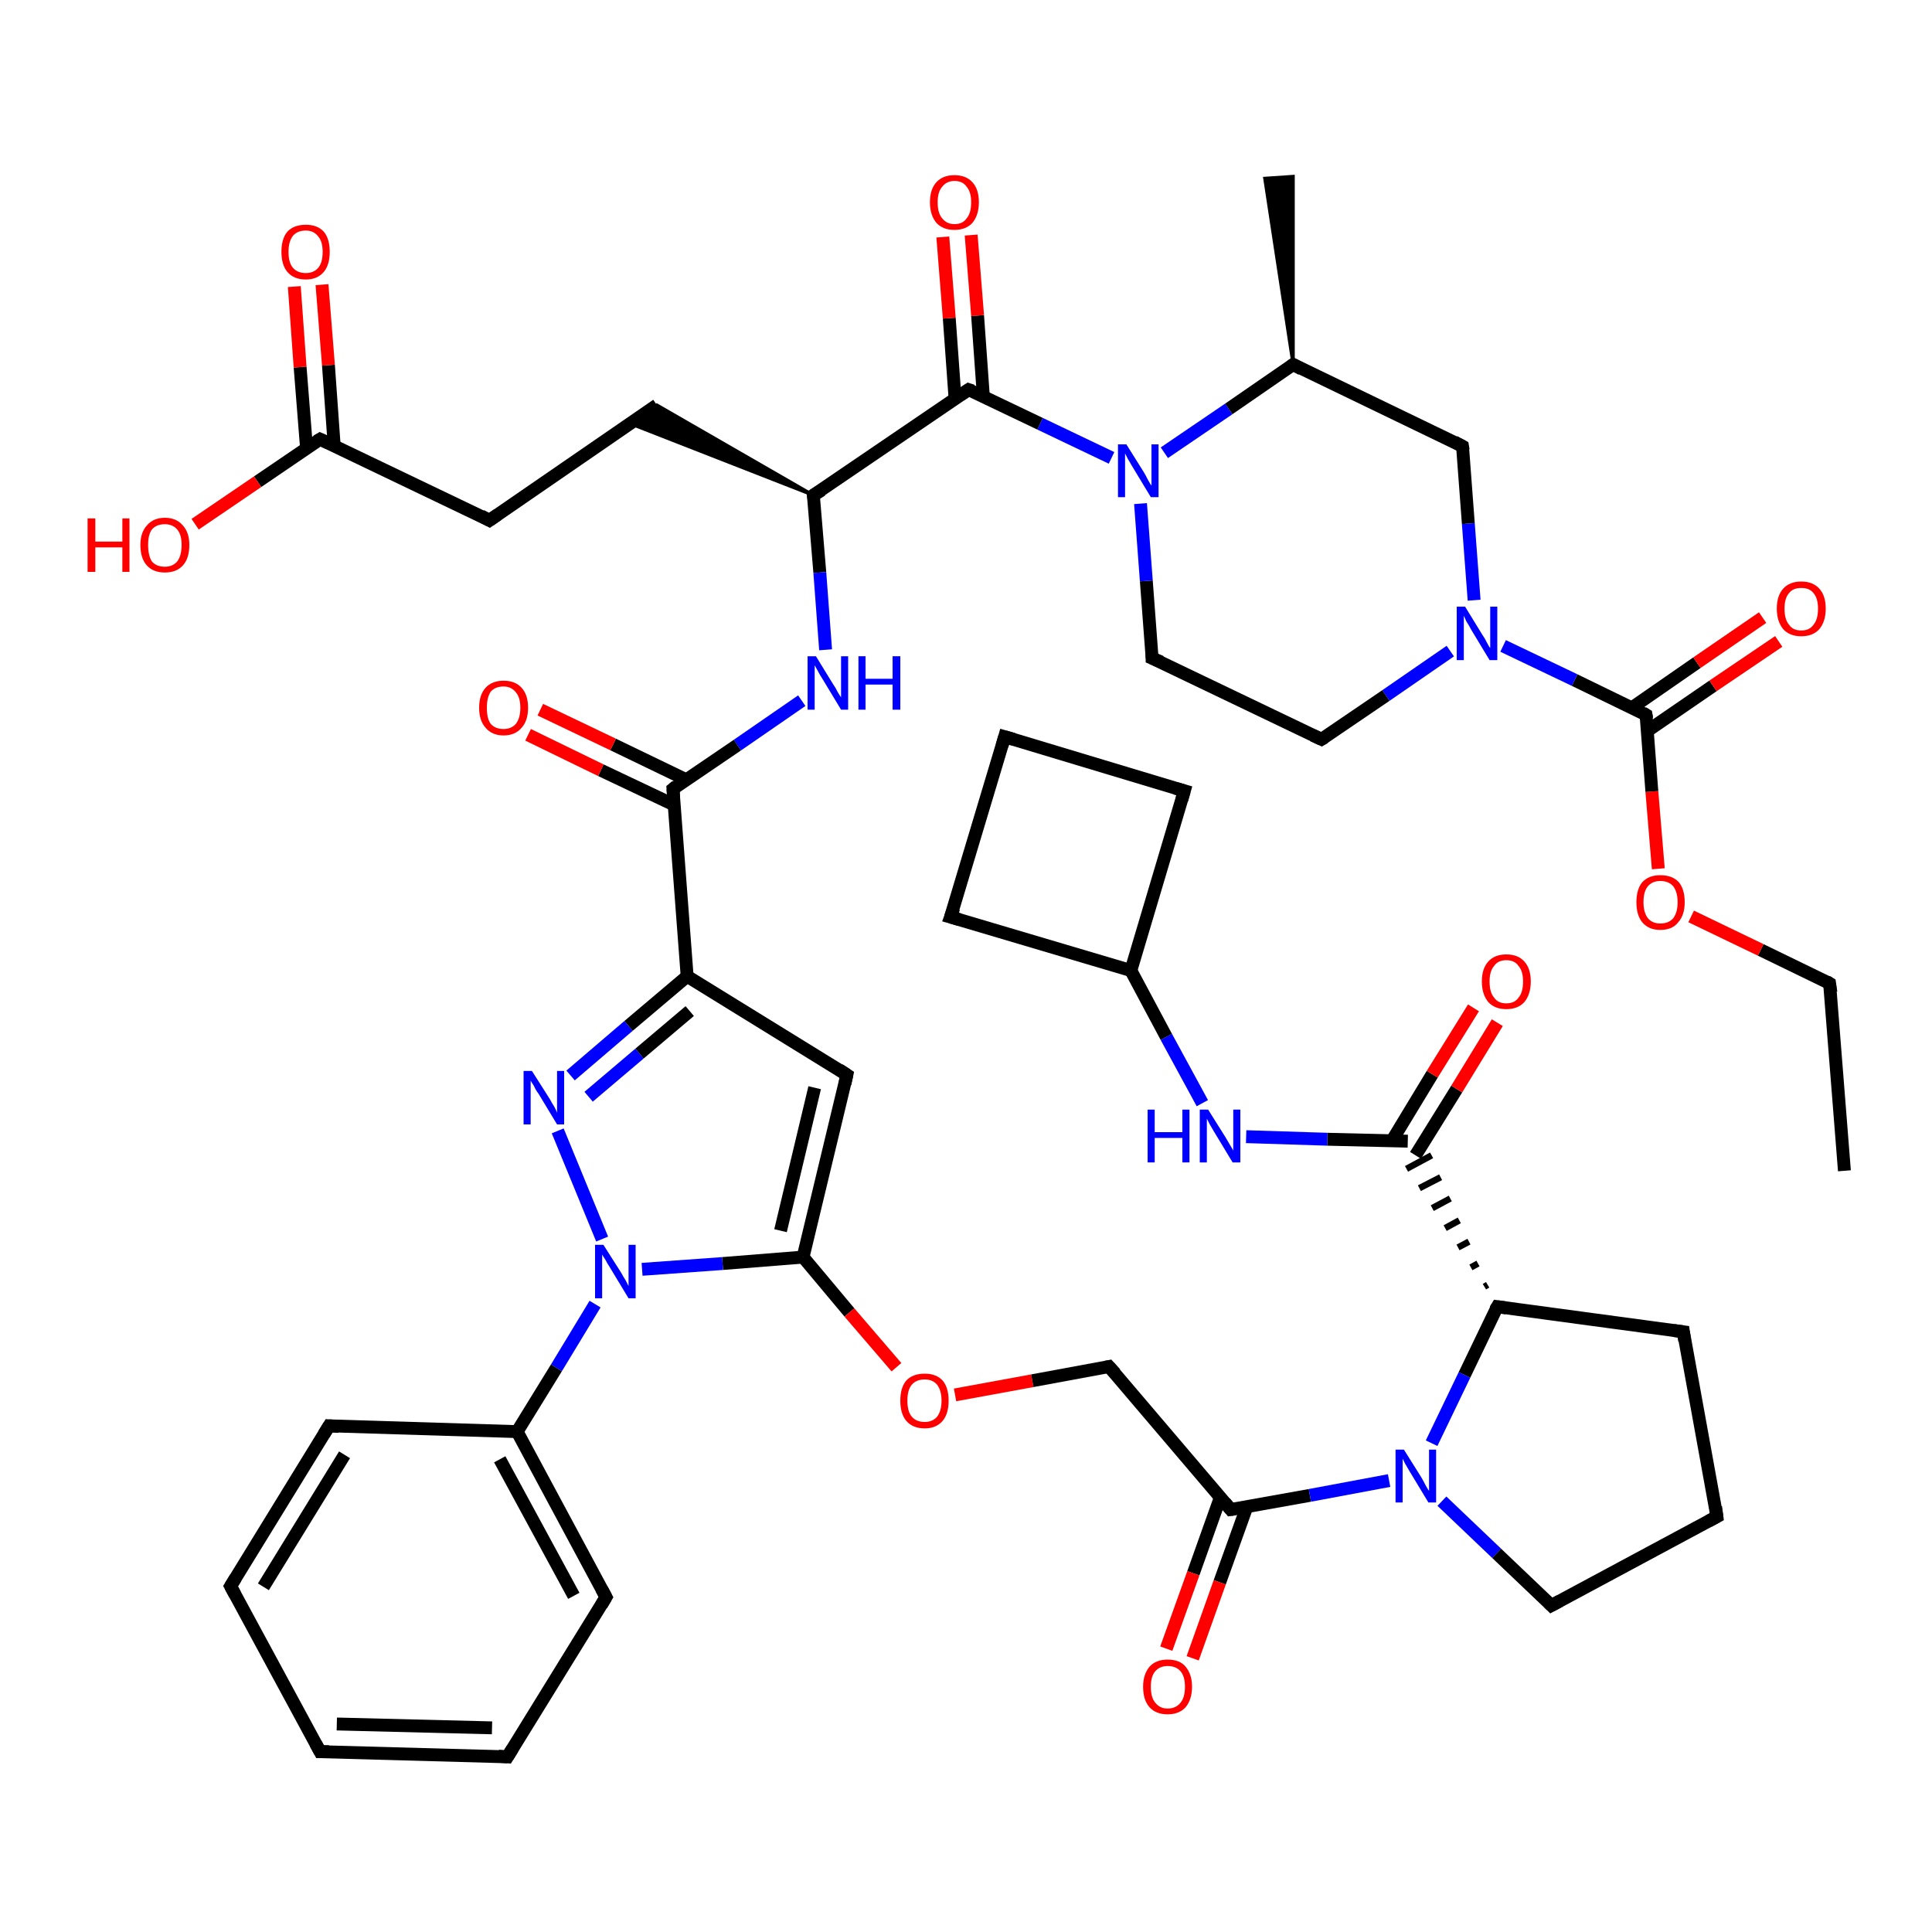<?xml version='1.0' encoding='iso-8859-1'?>
<svg version='1.1' baseProfile='full'
              xmlns='http://www.w3.org/2000/svg'
                      xmlns:rdkit='http://www.rdkit.org/xml'
                      xmlns:xlink='http://www.w3.org/1999/xlink'
                  xml:space='preserve'
width='300px' height='300px' viewBox='0 0 300 300'>
<!-- END OF HEADER -->
<rect style='opacity:1.0;fill:#FFFFFF;stroke:none' width='300.0' height='300.0' x='0.0' y='0.0'> </rect>
<path class='bond-0 atom-0 atom-1' d='M 286.4,181.8 L 284.1,152.7' style='fill:none;fill-rule:evenodd;stroke:#000000;stroke-width:2.0px;stroke-linecap:butt;stroke-linejoin:miter;stroke-opacity:1' />
<path class='bond-1 atom-1 atom-2' d='M 284.1,152.7 L 273.4,147.5' style='fill:none;fill-rule:evenodd;stroke:#000000;stroke-width:2.0px;stroke-linecap:butt;stroke-linejoin:miter;stroke-opacity:1' />
<path class='bond-1 atom-1 atom-2' d='M 273.4,147.5 L 262.6,142.3' style='fill:none;fill-rule:evenodd;stroke:#FF0000;stroke-width:2.0px;stroke-linecap:butt;stroke-linejoin:miter;stroke-opacity:1' />
<path class='bond-2 atom-2 atom-3' d='M 257.5,134.9 L 256.5,122.9' style='fill:none;fill-rule:evenodd;stroke:#FF0000;stroke-width:2.0px;stroke-linecap:butt;stroke-linejoin:miter;stroke-opacity:1' />
<path class='bond-2 atom-2 atom-3' d='M 256.5,122.9 L 255.6,111.0' style='fill:none;fill-rule:evenodd;stroke:#000000;stroke-width:2.0px;stroke-linecap:butt;stroke-linejoin:miter;stroke-opacity:1' />
<path class='bond-3 atom-3 atom-4' d='M 255.8,113.5 L 266.0,106.5' style='fill:none;fill-rule:evenodd;stroke:#000000;stroke-width:2.0px;stroke-linecap:butt;stroke-linejoin:miter;stroke-opacity:1' />
<path class='bond-3 atom-3 atom-4' d='M 266.0,106.5 L 276.2,99.6' style='fill:none;fill-rule:evenodd;stroke:#FF0000;stroke-width:2.0px;stroke-linecap:butt;stroke-linejoin:miter;stroke-opacity:1' />
<path class='bond-3 atom-3 atom-4' d='M 253.4,109.9 L 263.5,102.9' style='fill:none;fill-rule:evenodd;stroke:#000000;stroke-width:2.0px;stroke-linecap:butt;stroke-linejoin:miter;stroke-opacity:1' />
<path class='bond-3 atom-3 atom-4' d='M 263.5,102.9 L 273.7,95.9' style='fill:none;fill-rule:evenodd;stroke:#FF0000;stroke-width:2.0px;stroke-linecap:butt;stroke-linejoin:miter;stroke-opacity:1' />
<path class='bond-4 atom-3 atom-5' d='M 255.6,111.0 L 244.5,105.6' style='fill:none;fill-rule:evenodd;stroke:#000000;stroke-width:2.0px;stroke-linecap:butt;stroke-linejoin:miter;stroke-opacity:1' />
<path class='bond-4 atom-3 atom-5' d='M 244.5,105.6 L 233.4,100.3' style='fill:none;fill-rule:evenodd;stroke:#0000FF;stroke-width:2.0px;stroke-linecap:butt;stroke-linejoin:miter;stroke-opacity:1' />
<path class='bond-5 atom-5 atom-6' d='M 225.2,101.1 L 215.2,108.0' style='fill:none;fill-rule:evenodd;stroke:#0000FF;stroke-width:2.0px;stroke-linecap:butt;stroke-linejoin:miter;stroke-opacity:1' />
<path class='bond-5 atom-5 atom-6' d='M 215.2,108.0 L 205.2,114.8' style='fill:none;fill-rule:evenodd;stroke:#000000;stroke-width:2.0px;stroke-linecap:butt;stroke-linejoin:miter;stroke-opacity:1' />
<path class='bond-6 atom-6 atom-7' d='M 205.2,114.8 L 178.9,102.2' style='fill:none;fill-rule:evenodd;stroke:#000000;stroke-width:2.0px;stroke-linecap:butt;stroke-linejoin:miter;stroke-opacity:1' />
<path class='bond-7 atom-7 atom-8' d='M 178.9,102.2 L 178.0,90.2' style='fill:none;fill-rule:evenodd;stroke:#000000;stroke-width:2.0px;stroke-linecap:butt;stroke-linejoin:miter;stroke-opacity:1' />
<path class='bond-7 atom-7 atom-8' d='M 178.0,90.2 L 177.1,78.2' style='fill:none;fill-rule:evenodd;stroke:#0000FF;stroke-width:2.0px;stroke-linecap:butt;stroke-linejoin:miter;stroke-opacity:1' />
<path class='bond-8 atom-8 atom-9' d='M 180.8,70.3 L 190.8,63.5' style='fill:none;fill-rule:evenodd;stroke:#0000FF;stroke-width:2.0px;stroke-linecap:butt;stroke-linejoin:miter;stroke-opacity:1' />
<path class='bond-8 atom-8 atom-9' d='M 190.8,63.5 L 200.8,56.6' style='fill:none;fill-rule:evenodd;stroke:#000000;stroke-width:2.0px;stroke-linecap:butt;stroke-linejoin:miter;stroke-opacity:1' />
<path class='bond-9 atom-9 atom-10' d='M 200.8,56.6 L 196.4,27.7 L 200.8,27.4 Z' style='fill:#000000;fill-rule:evenodd;fill-opacity:1;stroke:#000000;stroke-width:0.5px;stroke-linecap:butt;stroke-linejoin:miter;stroke-opacity:1;' />
<path class='bond-10 atom-9 atom-11' d='M 200.8,56.6 L 227.1,69.3' style='fill:none;fill-rule:evenodd;stroke:#000000;stroke-width:2.0px;stroke-linecap:butt;stroke-linejoin:miter;stroke-opacity:1' />
<path class='bond-11 atom-8 atom-12' d='M 172.6,71.1 L 161.5,65.8' style='fill:none;fill-rule:evenodd;stroke:#0000FF;stroke-width:2.0px;stroke-linecap:butt;stroke-linejoin:miter;stroke-opacity:1' />
<path class='bond-11 atom-8 atom-12' d='M 161.5,65.8 L 150.4,60.5' style='fill:none;fill-rule:evenodd;stroke:#000000;stroke-width:2.0px;stroke-linecap:butt;stroke-linejoin:miter;stroke-opacity:1' />
<path class='bond-12 atom-12 atom-13' d='M 152.7,61.6 L 151.8,49.0' style='fill:none;fill-rule:evenodd;stroke:#000000;stroke-width:2.0px;stroke-linecap:butt;stroke-linejoin:miter;stroke-opacity:1' />
<path class='bond-12 atom-12 atom-13' d='M 151.8,49.0 L 150.8,36.5' style='fill:none;fill-rule:evenodd;stroke:#FF0000;stroke-width:2.0px;stroke-linecap:butt;stroke-linejoin:miter;stroke-opacity:1' />
<path class='bond-12 atom-12 atom-13' d='M 148.3,61.9 L 147.4,49.4' style='fill:none;fill-rule:evenodd;stroke:#000000;stroke-width:2.0px;stroke-linecap:butt;stroke-linejoin:miter;stroke-opacity:1' />
<path class='bond-12 atom-12 atom-13' d='M 147.4,49.4 L 146.4,36.8' style='fill:none;fill-rule:evenodd;stroke:#FF0000;stroke-width:2.0px;stroke-linecap:butt;stroke-linejoin:miter;stroke-opacity:1' />
<path class='bond-13 atom-12 atom-14' d='M 150.4,60.5 L 126.3,76.9' style='fill:none;fill-rule:evenodd;stroke:#000000;stroke-width:2.0px;stroke-linecap:butt;stroke-linejoin:miter;stroke-opacity:1' />
<path class='bond-14 atom-14 atom-15' d='M 126.3,76.9 L 97.9,65.8 L 102.0,62.9 Z' style='fill:#000000;fill-rule:evenodd;fill-opacity:1;stroke:#000000;stroke-width:0.5px;stroke-linecap:butt;stroke-linejoin:miter;stroke-opacity:1;' />
<path class='bond-15 atom-15 atom-16' d='M 102.0,62.9 L 76.0,80.8' style='fill:none;fill-rule:evenodd;stroke:#000000;stroke-width:2.0px;stroke-linecap:butt;stroke-linejoin:miter;stroke-opacity:1' />
<path class='bond-16 atom-16 atom-17' d='M 76.0,80.8 L 49.7,68.2' style='fill:none;fill-rule:evenodd;stroke:#000000;stroke-width:2.0px;stroke-linecap:butt;stroke-linejoin:miter;stroke-opacity:1' />
<path class='bond-17 atom-17 atom-18' d='M 49.7,68.2 L 40.0,74.8' style='fill:none;fill-rule:evenodd;stroke:#000000;stroke-width:2.0px;stroke-linecap:butt;stroke-linejoin:miter;stroke-opacity:1' />
<path class='bond-17 atom-17 atom-18' d='M 40.0,74.8 L 30.3,81.4' style='fill:none;fill-rule:evenodd;stroke:#FF0000;stroke-width:2.0px;stroke-linecap:butt;stroke-linejoin:miter;stroke-opacity:1' />
<path class='bond-18 atom-17 atom-19' d='M 51.9,69.3 L 51.0,56.7' style='fill:none;fill-rule:evenodd;stroke:#000000;stroke-width:2.0px;stroke-linecap:butt;stroke-linejoin:miter;stroke-opacity:1' />
<path class='bond-18 atom-17 atom-19' d='M 51.0,56.7 L 50.0,44.2' style='fill:none;fill-rule:evenodd;stroke:#FF0000;stroke-width:2.0px;stroke-linecap:butt;stroke-linejoin:miter;stroke-opacity:1' />
<path class='bond-18 atom-17 atom-19' d='M 47.6,69.6 L 46.6,57.0' style='fill:none;fill-rule:evenodd;stroke:#000000;stroke-width:2.0px;stroke-linecap:butt;stroke-linejoin:miter;stroke-opacity:1' />
<path class='bond-18 atom-17 atom-19' d='M 46.6,57.0 L 45.7,44.5' style='fill:none;fill-rule:evenodd;stroke:#FF0000;stroke-width:2.0px;stroke-linecap:butt;stroke-linejoin:miter;stroke-opacity:1' />
<path class='bond-19 atom-14 atom-20' d='M 126.3,76.9 L 127.3,88.9' style='fill:none;fill-rule:evenodd;stroke:#000000;stroke-width:2.0px;stroke-linecap:butt;stroke-linejoin:miter;stroke-opacity:1' />
<path class='bond-19 atom-14 atom-20' d='M 127.3,88.9 L 128.2,100.9' style='fill:none;fill-rule:evenodd;stroke:#0000FF;stroke-width:2.0px;stroke-linecap:butt;stroke-linejoin:miter;stroke-opacity:1' />
<path class='bond-20 atom-20 atom-21' d='M 124.5,108.8 L 114.5,115.7' style='fill:none;fill-rule:evenodd;stroke:#0000FF;stroke-width:2.0px;stroke-linecap:butt;stroke-linejoin:miter;stroke-opacity:1' />
<path class='bond-20 atom-20 atom-21' d='M 114.5,115.7 L 104.5,122.5' style='fill:none;fill-rule:evenodd;stroke:#000000;stroke-width:2.0px;stroke-linecap:butt;stroke-linejoin:miter;stroke-opacity:1' />
<path class='bond-21 atom-21 atom-22' d='M 106.6,121.1 L 95.2,115.6' style='fill:none;fill-rule:evenodd;stroke:#000000;stroke-width:2.0px;stroke-linecap:butt;stroke-linejoin:miter;stroke-opacity:1' />
<path class='bond-21 atom-21 atom-22' d='M 95.2,115.6 L 83.9,110.2' style='fill:none;fill-rule:evenodd;stroke:#FF0000;stroke-width:2.0px;stroke-linecap:butt;stroke-linejoin:miter;stroke-opacity:1' />
<path class='bond-21 atom-21 atom-22' d='M 104.7,125.0 L 93.3,119.6' style='fill:none;fill-rule:evenodd;stroke:#000000;stroke-width:2.0px;stroke-linecap:butt;stroke-linejoin:miter;stroke-opacity:1' />
<path class='bond-21 atom-21 atom-22' d='M 93.3,119.6 L 82.0,114.1' style='fill:none;fill-rule:evenodd;stroke:#FF0000;stroke-width:2.0px;stroke-linecap:butt;stroke-linejoin:miter;stroke-opacity:1' />
<path class='bond-22 atom-21 atom-23' d='M 104.5,122.5 L 106.7,151.6' style='fill:none;fill-rule:evenodd;stroke:#000000;stroke-width:2.0px;stroke-linecap:butt;stroke-linejoin:miter;stroke-opacity:1' />
<path class='bond-23 atom-23 atom-24' d='M 106.7,151.6 L 131.5,166.9' style='fill:none;fill-rule:evenodd;stroke:#000000;stroke-width:2.0px;stroke-linecap:butt;stroke-linejoin:miter;stroke-opacity:1' />
<path class='bond-24 atom-24 atom-25' d='M 131.5,166.9 L 124.7,195.2' style='fill:none;fill-rule:evenodd;stroke:#000000;stroke-width:2.0px;stroke-linecap:butt;stroke-linejoin:miter;stroke-opacity:1' />
<path class='bond-24 atom-24 atom-25' d='M 126.5,168.9 L 121.2,191.1' style='fill:none;fill-rule:evenodd;stroke:#000000;stroke-width:2.0px;stroke-linecap:butt;stroke-linejoin:miter;stroke-opacity:1' />
<path class='bond-25 atom-25 atom-26' d='M 124.7,195.2 L 131.9,203.8' style='fill:none;fill-rule:evenodd;stroke:#000000;stroke-width:2.0px;stroke-linecap:butt;stroke-linejoin:miter;stroke-opacity:1' />
<path class='bond-25 atom-25 atom-26' d='M 131.9,203.8 L 139.2,212.3' style='fill:none;fill-rule:evenodd;stroke:#FF0000;stroke-width:2.0px;stroke-linecap:butt;stroke-linejoin:miter;stroke-opacity:1' />
<path class='bond-26 atom-26 atom-27' d='M 148.3,216.6 L 160.3,214.4' style='fill:none;fill-rule:evenodd;stroke:#FF0000;stroke-width:2.0px;stroke-linecap:butt;stroke-linejoin:miter;stroke-opacity:1' />
<path class='bond-26 atom-26 atom-27' d='M 160.3,214.4 L 172.2,212.2' style='fill:none;fill-rule:evenodd;stroke:#000000;stroke-width:2.0px;stroke-linecap:butt;stroke-linejoin:miter;stroke-opacity:1' />
<path class='bond-27 atom-27 atom-28' d='M 172.2,212.2 L 191.1,234.4' style='fill:none;fill-rule:evenodd;stroke:#000000;stroke-width:2.0px;stroke-linecap:butt;stroke-linejoin:miter;stroke-opacity:1' />
<path class='bond-28 atom-28 atom-29' d='M 189.5,232.5 L 185.3,244.3' style='fill:none;fill-rule:evenodd;stroke:#000000;stroke-width:2.0px;stroke-linecap:butt;stroke-linejoin:miter;stroke-opacity:1' />
<path class='bond-28 atom-28 atom-29' d='M 185.3,244.3 L 181.1,256.0' style='fill:none;fill-rule:evenodd;stroke:#FF0000;stroke-width:2.0px;stroke-linecap:butt;stroke-linejoin:miter;stroke-opacity:1' />
<path class='bond-28 atom-28 atom-29' d='M 193.6,234.0 L 189.4,245.7' style='fill:none;fill-rule:evenodd;stroke:#000000;stroke-width:2.0px;stroke-linecap:butt;stroke-linejoin:miter;stroke-opacity:1' />
<path class='bond-28 atom-28 atom-29' d='M 189.4,245.7 L 185.2,257.5' style='fill:none;fill-rule:evenodd;stroke:#FF0000;stroke-width:2.0px;stroke-linecap:butt;stroke-linejoin:miter;stroke-opacity:1' />
<path class='bond-29 atom-28 atom-30' d='M 191.1,234.4 L 203.4,232.2' style='fill:none;fill-rule:evenodd;stroke:#000000;stroke-width:2.0px;stroke-linecap:butt;stroke-linejoin:miter;stroke-opacity:1' />
<path class='bond-29 atom-28 atom-30' d='M 203.4,232.2 L 215.7,229.9' style='fill:none;fill-rule:evenodd;stroke:#0000FF;stroke-width:2.0px;stroke-linecap:butt;stroke-linejoin:miter;stroke-opacity:1' />
<path class='bond-30 atom-30 atom-31' d='M 223.9,233.1 L 232.4,241.2' style='fill:none;fill-rule:evenodd;stroke:#0000FF;stroke-width:2.0px;stroke-linecap:butt;stroke-linejoin:miter;stroke-opacity:1' />
<path class='bond-30 atom-30 atom-31' d='M 232.4,241.2 L 240.9,249.3' style='fill:none;fill-rule:evenodd;stroke:#000000;stroke-width:2.0px;stroke-linecap:butt;stroke-linejoin:miter;stroke-opacity:1' />
<path class='bond-31 atom-31 atom-32' d='M 240.9,249.3 L 266.6,235.5' style='fill:none;fill-rule:evenodd;stroke:#000000;stroke-width:2.0px;stroke-linecap:butt;stroke-linejoin:miter;stroke-opacity:1' />
<path class='bond-32 atom-32 atom-33' d='M 266.6,235.5 L 261.4,206.8' style='fill:none;fill-rule:evenodd;stroke:#000000;stroke-width:2.0px;stroke-linecap:butt;stroke-linejoin:miter;stroke-opacity:1' />
<path class='bond-33 atom-33 atom-34' d='M 261.4,206.8 L 232.5,202.9' style='fill:none;fill-rule:evenodd;stroke:#000000;stroke-width:2.0px;stroke-linecap:butt;stroke-linejoin:miter;stroke-opacity:1' />
<path class='bond-34 atom-34 atom-35' d='M 231.0,199.5 L 230.5,199.8' style='fill:none;fill-rule:evenodd;stroke:#000000;stroke-width:1.0px;stroke-linecap:butt;stroke-linejoin:miter;stroke-opacity:1' />
<path class='bond-34 atom-34 atom-35' d='M 229.5,196.2 L 228.4,196.8' style='fill:none;fill-rule:evenodd;stroke:#000000;stroke-width:1.0px;stroke-linecap:butt;stroke-linejoin:miter;stroke-opacity:1' />
<path class='bond-34 atom-34 atom-35' d='M 228.1,192.8 L 226.4,193.7' style='fill:none;fill-rule:evenodd;stroke:#000000;stroke-width:1.0px;stroke-linecap:butt;stroke-linejoin:miter;stroke-opacity:1' />
<path class='bond-34 atom-34 atom-35' d='M 226.6,189.5 L 224.4,190.7' style='fill:none;fill-rule:evenodd;stroke:#000000;stroke-width:1.0px;stroke-linecap:butt;stroke-linejoin:miter;stroke-opacity:1' />
<path class='bond-34 atom-34 atom-35' d='M 225.2,186.1 L 222.4,187.6' style='fill:none;fill-rule:evenodd;stroke:#000000;stroke-width:1.0px;stroke-linecap:butt;stroke-linejoin:miter;stroke-opacity:1' />
<path class='bond-34 atom-34 atom-35' d='M 223.7,182.8 L 220.4,184.5' style='fill:none;fill-rule:evenodd;stroke:#000000;stroke-width:1.0px;stroke-linecap:butt;stroke-linejoin:miter;stroke-opacity:1' />
<path class='bond-34 atom-34 atom-35' d='M 222.3,179.4 L 218.4,181.5' style='fill:none;fill-rule:evenodd;stroke:#000000;stroke-width:1.0px;stroke-linecap:butt;stroke-linejoin:miter;stroke-opacity:1' />
<path class='bond-35 atom-35 atom-36' d='M 219.8,179.4 L 226.2,169.1' style='fill:none;fill-rule:evenodd;stroke:#000000;stroke-width:2.0px;stroke-linecap:butt;stroke-linejoin:miter;stroke-opacity:1' />
<path class='bond-35 atom-35 atom-36' d='M 226.2,169.1 L 232.5,158.8' style='fill:none;fill-rule:evenodd;stroke:#FF0000;stroke-width:2.0px;stroke-linecap:butt;stroke-linejoin:miter;stroke-opacity:1' />
<path class='bond-35 atom-35 atom-36' d='M 216.1,177.2 L 222.4,166.8' style='fill:none;fill-rule:evenodd;stroke:#000000;stroke-width:2.0px;stroke-linecap:butt;stroke-linejoin:miter;stroke-opacity:1' />
<path class='bond-35 atom-35 atom-36' d='M 222.4,166.8 L 228.8,156.5' style='fill:none;fill-rule:evenodd;stroke:#FF0000;stroke-width:2.0px;stroke-linecap:butt;stroke-linejoin:miter;stroke-opacity:1' />
<path class='bond-36 atom-35 atom-37' d='M 218.6,177.2 L 206.1,176.9' style='fill:none;fill-rule:evenodd;stroke:#000000;stroke-width:2.0px;stroke-linecap:butt;stroke-linejoin:miter;stroke-opacity:1' />
<path class='bond-36 atom-35 atom-37' d='M 206.1,176.9 L 193.5,176.5' style='fill:none;fill-rule:evenodd;stroke:#0000FF;stroke-width:2.0px;stroke-linecap:butt;stroke-linejoin:miter;stroke-opacity:1' />
<path class='bond-37 atom-37 atom-38' d='M 186.7,171.3 L 181.1,161.0' style='fill:none;fill-rule:evenodd;stroke:#0000FF;stroke-width:2.0px;stroke-linecap:butt;stroke-linejoin:miter;stroke-opacity:1' />
<path class='bond-37 atom-37 atom-38' d='M 181.1,161.0 L 175.6,150.7' style='fill:none;fill-rule:evenodd;stroke:#000000;stroke-width:2.0px;stroke-linecap:butt;stroke-linejoin:miter;stroke-opacity:1' />
<path class='bond-38 atom-38 atom-39' d='M 175.6,150.7 L 183.9,122.8' style='fill:none;fill-rule:evenodd;stroke:#000000;stroke-width:2.0px;stroke-linecap:butt;stroke-linejoin:miter;stroke-opacity:1' />
<path class='bond-39 atom-39 atom-40' d='M 183.9,122.8 L 156.0,114.4' style='fill:none;fill-rule:evenodd;stroke:#000000;stroke-width:2.0px;stroke-linecap:butt;stroke-linejoin:miter;stroke-opacity:1' />
<path class='bond-40 atom-40 atom-41' d='M 156.0,114.4 L 147.6,142.4' style='fill:none;fill-rule:evenodd;stroke:#000000;stroke-width:2.0px;stroke-linecap:butt;stroke-linejoin:miter;stroke-opacity:1' />
<path class='bond-41 atom-25 atom-42' d='M 124.7,195.2 L 112.2,196.2' style='fill:none;fill-rule:evenodd;stroke:#000000;stroke-width:2.0px;stroke-linecap:butt;stroke-linejoin:miter;stroke-opacity:1' />
<path class='bond-41 atom-25 atom-42' d='M 112.2,196.2 L 99.7,197.1' style='fill:none;fill-rule:evenodd;stroke:#0000FF;stroke-width:2.0px;stroke-linecap:butt;stroke-linejoin:miter;stroke-opacity:1' />
<path class='bond-42 atom-42 atom-43' d='M 93.5,192.4 L 86.6,175.6' style='fill:none;fill-rule:evenodd;stroke:#0000FF;stroke-width:2.0px;stroke-linecap:butt;stroke-linejoin:miter;stroke-opacity:1' />
<path class='bond-43 atom-42 atom-44' d='M 92.4,202.5 L 86.4,212.4' style='fill:none;fill-rule:evenodd;stroke:#0000FF;stroke-width:2.0px;stroke-linecap:butt;stroke-linejoin:miter;stroke-opacity:1' />
<path class='bond-43 atom-42 atom-44' d='M 86.4,212.4 L 80.3,222.3' style='fill:none;fill-rule:evenodd;stroke:#000000;stroke-width:2.0px;stroke-linecap:butt;stroke-linejoin:miter;stroke-opacity:1' />
<path class='bond-44 atom-44 atom-45' d='M 80.3,222.3 L 94.1,248.0' style='fill:none;fill-rule:evenodd;stroke:#000000;stroke-width:2.0px;stroke-linecap:butt;stroke-linejoin:miter;stroke-opacity:1' />
<path class='bond-44 atom-44 atom-45' d='M 77.6,226.6 L 89.1,247.8' style='fill:none;fill-rule:evenodd;stroke:#000000;stroke-width:2.0px;stroke-linecap:butt;stroke-linejoin:miter;stroke-opacity:1' />
<path class='bond-45 atom-45 atom-46' d='M 94.1,248.0 L 78.8,272.8' style='fill:none;fill-rule:evenodd;stroke:#000000;stroke-width:2.0px;stroke-linecap:butt;stroke-linejoin:miter;stroke-opacity:1' />
<path class='bond-46 atom-46 atom-47' d='M 78.8,272.8 L 49.7,272.0' style='fill:none;fill-rule:evenodd;stroke:#000000;stroke-width:2.0px;stroke-linecap:butt;stroke-linejoin:miter;stroke-opacity:1' />
<path class='bond-46 atom-46 atom-47' d='M 76.4,268.3 L 52.3,267.7' style='fill:none;fill-rule:evenodd;stroke:#000000;stroke-width:2.0px;stroke-linecap:butt;stroke-linejoin:miter;stroke-opacity:1' />
<path class='bond-47 atom-47 atom-48' d='M 49.7,272.0 L 35.8,246.3' style='fill:none;fill-rule:evenodd;stroke:#000000;stroke-width:2.0px;stroke-linecap:butt;stroke-linejoin:miter;stroke-opacity:1' />
<path class='bond-48 atom-48 atom-49' d='M 35.8,246.3 L 51.1,221.4' style='fill:none;fill-rule:evenodd;stroke:#000000;stroke-width:2.0px;stroke-linecap:butt;stroke-linejoin:miter;stroke-opacity:1' />
<path class='bond-48 atom-48 atom-49' d='M 40.9,246.4 L 53.5,225.9' style='fill:none;fill-rule:evenodd;stroke:#000000;stroke-width:2.0px;stroke-linecap:butt;stroke-linejoin:miter;stroke-opacity:1' />
<path class='bond-49 atom-11 atom-5' d='M 227.1,69.3 L 228.0,81.3' style='fill:none;fill-rule:evenodd;stroke:#000000;stroke-width:2.0px;stroke-linecap:butt;stroke-linejoin:miter;stroke-opacity:1' />
<path class='bond-49 atom-11 atom-5' d='M 228.0,81.3 L 228.9,93.2' style='fill:none;fill-rule:evenodd;stroke:#0000FF;stroke-width:2.0px;stroke-linecap:butt;stroke-linejoin:miter;stroke-opacity:1' />
<path class='bond-50 atom-43 atom-23' d='M 88.6,167.0 L 97.6,159.3' style='fill:none;fill-rule:evenodd;stroke:#0000FF;stroke-width:2.0px;stroke-linecap:butt;stroke-linejoin:miter;stroke-opacity:1' />
<path class='bond-50 atom-43 atom-23' d='M 97.6,159.3 L 106.7,151.6' style='fill:none;fill-rule:evenodd;stroke:#000000;stroke-width:2.0px;stroke-linecap:butt;stroke-linejoin:miter;stroke-opacity:1' />
<path class='bond-50 atom-43 atom-23' d='M 91.4,170.3 L 99.3,163.6' style='fill:none;fill-rule:evenodd;stroke:#0000FF;stroke-width:2.0px;stroke-linecap:butt;stroke-linejoin:miter;stroke-opacity:1' />
<path class='bond-50 atom-43 atom-23' d='M 99.3,163.6 L 107.1,157.0' style='fill:none;fill-rule:evenodd;stroke:#000000;stroke-width:2.0px;stroke-linecap:butt;stroke-linejoin:miter;stroke-opacity:1' />
<path class='bond-51 atom-49 atom-44' d='M 51.1,221.4 L 80.3,222.3' style='fill:none;fill-rule:evenodd;stroke:#000000;stroke-width:2.0px;stroke-linecap:butt;stroke-linejoin:miter;stroke-opacity:1' />
<path class='bond-52 atom-34 atom-30' d='M 232.5,202.9 L 227.4,213.5' style='fill:none;fill-rule:evenodd;stroke:#000000;stroke-width:2.0px;stroke-linecap:butt;stroke-linejoin:miter;stroke-opacity:1' />
<path class='bond-52 atom-34 atom-30' d='M 227.4,213.5 L 222.3,224.1' style='fill:none;fill-rule:evenodd;stroke:#0000FF;stroke-width:2.0px;stroke-linecap:butt;stroke-linejoin:miter;stroke-opacity:1' />
<path class='bond-53 atom-41 atom-38' d='M 147.6,142.4 L 175.6,150.7' style='fill:none;fill-rule:evenodd;stroke:#000000;stroke-width:2.0px;stroke-linecap:butt;stroke-linejoin:miter;stroke-opacity:1' />
<path d='M 284.3,154.1 L 284.1,152.7 L 283.6,152.4' style='fill:none;stroke:#000000;stroke-width:2.0px;stroke-linecap:butt;stroke-linejoin:miter;stroke-opacity:1;' />
<path d='M 255.7,111.6 L 255.6,111.0 L 255.1,110.7' style='fill:none;stroke:#000000;stroke-width:2.0px;stroke-linecap:butt;stroke-linejoin:miter;stroke-opacity:1;' />
<path d='M 205.7,114.5 L 205.2,114.8 L 203.9,114.2' style='fill:none;stroke:#000000;stroke-width:2.0px;stroke-linecap:butt;stroke-linejoin:miter;stroke-opacity:1;' />
<path d='M 180.3,102.8 L 178.9,102.2 L 178.9,101.6' style='fill:none;stroke:#000000;stroke-width:2.0px;stroke-linecap:butt;stroke-linejoin:miter;stroke-opacity:1;' />
<path d='M 200.3,57.0 L 200.8,56.6 L 202.1,57.3' style='fill:none;stroke:#000000;stroke-width:2.0px;stroke-linecap:butt;stroke-linejoin:miter;stroke-opacity:1;' />
<path d='M 225.8,68.6 L 227.1,69.3 L 227.2,69.9' style='fill:none;stroke:#000000;stroke-width:2.0px;stroke-linecap:butt;stroke-linejoin:miter;stroke-opacity:1;' />
<path d='M 151.0,60.7 L 150.4,60.5 L 149.2,61.3' style='fill:none;stroke:#000000;stroke-width:2.0px;stroke-linecap:butt;stroke-linejoin:miter;stroke-opacity:1;' />
<path d='M 127.6,76.1 L 126.3,76.9 L 126.4,77.5' style='fill:none;stroke:#000000;stroke-width:2.0px;stroke-linecap:butt;stroke-linejoin:miter;stroke-opacity:1;' />
<path d='M 77.3,79.9 L 76.0,80.8 L 74.7,80.1' style='fill:none;stroke:#000000;stroke-width:2.0px;stroke-linecap:butt;stroke-linejoin:miter;stroke-opacity:1;' />
<path d='M 51.0,68.8 L 49.7,68.2 L 49.2,68.5' style='fill:none;stroke:#000000;stroke-width:2.0px;stroke-linecap:butt;stroke-linejoin:miter;stroke-opacity:1;' />
<path d='M 105.0,122.1 L 104.5,122.5 L 104.6,123.9' style='fill:none;stroke:#000000;stroke-width:2.0px;stroke-linecap:butt;stroke-linejoin:miter;stroke-opacity:1;' />
<path d='M 130.3,166.1 L 131.5,166.9 L 131.2,168.3' style='fill:none;stroke:#000000;stroke-width:2.0px;stroke-linecap:butt;stroke-linejoin:miter;stroke-opacity:1;' />
<path d='M 171.7,212.3 L 172.2,212.2 L 173.2,213.3' style='fill:none;stroke:#000000;stroke-width:2.0px;stroke-linecap:butt;stroke-linejoin:miter;stroke-opacity:1;' />
<path d='M 190.2,233.3 L 191.1,234.4 L 191.8,234.3' style='fill:none;stroke:#000000;stroke-width:2.0px;stroke-linecap:butt;stroke-linejoin:miter;stroke-opacity:1;' />
<path d='M 240.5,248.9 L 240.9,249.3 L 242.2,248.6' style='fill:none;stroke:#000000;stroke-width:2.0px;stroke-linecap:butt;stroke-linejoin:miter;stroke-opacity:1;' />
<path d='M 265.3,236.2 L 266.6,235.5 L 266.4,234.0' style='fill:none;stroke:#000000;stroke-width:2.0px;stroke-linecap:butt;stroke-linejoin:miter;stroke-opacity:1;' />
<path d='M 261.6,208.2 L 261.4,206.8 L 259.9,206.6' style='fill:none;stroke:#000000;stroke-width:2.0px;stroke-linecap:butt;stroke-linejoin:miter;stroke-opacity:1;' />
<path d='M 233.9,203.1 L 232.5,202.9 L 232.2,203.4' style='fill:none;stroke:#000000;stroke-width:2.0px;stroke-linecap:butt;stroke-linejoin:miter;stroke-opacity:1;' />
<path d='M 183.5,124.2 L 183.9,122.8 L 182.5,122.4' style='fill:none;stroke:#000000;stroke-width:2.0px;stroke-linecap:butt;stroke-linejoin:miter;stroke-opacity:1;' />
<path d='M 157.4,114.8 L 156.0,114.4 L 155.6,115.8' style='fill:none;stroke:#000000;stroke-width:2.0px;stroke-linecap:butt;stroke-linejoin:miter;stroke-opacity:1;' />
<path d='M 148.1,141.0 L 147.6,142.4 L 149.0,142.8' style='fill:none;stroke:#000000;stroke-width:2.0px;stroke-linecap:butt;stroke-linejoin:miter;stroke-opacity:1;' />
<path d='M 93.4,246.7 L 94.1,248.0 L 93.4,249.2' style='fill:none;stroke:#000000;stroke-width:2.0px;stroke-linecap:butt;stroke-linejoin:miter;stroke-opacity:1;' />
<path d='M 79.6,271.5 L 78.8,272.8 L 77.4,272.7' style='fill:none;stroke:#000000;stroke-width:2.0px;stroke-linecap:butt;stroke-linejoin:miter;stroke-opacity:1;' />
<path d='M 51.1,272.0 L 49.7,272.0 L 49.0,270.7' style='fill:none;stroke:#000000;stroke-width:2.0px;stroke-linecap:butt;stroke-linejoin:miter;stroke-opacity:1;' />
<path d='M 36.5,247.6 L 35.8,246.3 L 36.6,245.0' style='fill:none;stroke:#000000;stroke-width:2.0px;stroke-linecap:butt;stroke-linejoin:miter;stroke-opacity:1;' />
<path d='M 50.3,222.7 L 51.1,221.4 L 52.6,221.5' style='fill:none;stroke:#000000;stroke-width:2.0px;stroke-linecap:butt;stroke-linejoin:miter;stroke-opacity:1;' />
<path class='atom-2' d='M 254.1 140.1
Q 254.1 138.1, 255.0 137.0
Q 256.0 135.9, 257.8 135.9
Q 259.7 135.9, 260.7 137.0
Q 261.6 138.1, 261.6 140.1
Q 261.6 142.1, 260.6 143.2
Q 259.7 144.4, 257.8 144.4
Q 256.0 144.4, 255.0 143.2
Q 254.1 142.1, 254.1 140.1
M 257.8 143.4
Q 259.1 143.4, 259.8 142.6
Q 260.5 141.7, 260.5 140.1
Q 260.5 138.5, 259.8 137.6
Q 259.1 136.8, 257.8 136.8
Q 256.6 136.8, 255.9 137.6
Q 255.2 138.4, 255.2 140.1
Q 255.2 141.7, 255.9 142.6
Q 256.6 143.4, 257.8 143.4
' fill='#FF0000'/>
<path class='atom-4' d='M 275.9 94.5
Q 275.9 92.5, 276.9 91.4
Q 277.9 90.3, 279.7 90.3
Q 281.5 90.3, 282.5 91.4
Q 283.5 92.5, 283.5 94.5
Q 283.5 96.5, 282.5 97.7
Q 281.5 98.8, 279.7 98.8
Q 277.9 98.8, 276.9 97.7
Q 275.9 96.5, 275.9 94.5
M 279.7 97.9
Q 281.0 97.9, 281.6 97.0
Q 282.3 96.2, 282.3 94.5
Q 282.3 92.9, 281.6 92.1
Q 281.0 91.3, 279.7 91.3
Q 278.4 91.3, 277.8 92.1
Q 277.1 92.9, 277.1 94.5
Q 277.1 96.2, 277.8 97.0
Q 278.4 97.9, 279.7 97.9
' fill='#FF0000'/>
<path class='atom-5' d='M 227.5 94.2
L 230.2 98.6
Q 230.5 99.0, 230.9 99.8
Q 231.3 100.6, 231.4 100.6
L 231.4 94.2
L 232.5 94.2
L 232.5 102.5
L 231.3 102.5
L 228.4 97.7
Q 228.1 97.1, 227.7 96.5
Q 227.4 95.8, 227.3 95.6
L 227.3 102.5
L 226.2 102.5
L 226.2 94.2
L 227.5 94.2
' fill='#0000FF'/>
<path class='atom-8' d='M 174.9 69.0
L 177.6 73.3
Q 177.9 73.8, 178.3 74.6
Q 178.7 75.3, 178.8 75.4
L 178.8 69.0
L 179.9 69.0
L 179.9 77.2
L 178.7 77.2
L 175.8 72.4
Q 175.5 71.9, 175.1 71.2
Q 174.8 70.6, 174.7 70.4
L 174.7 77.2
L 173.6 77.2
L 173.6 69.0
L 174.9 69.0
' fill='#0000FF'/>
<path class='atom-13' d='M 144.4 31.4
Q 144.4 29.4, 145.4 28.3
Q 146.4 27.2, 148.2 27.2
Q 150.0 27.2, 151.0 28.3
Q 152.0 29.4, 152.0 31.4
Q 152.0 33.4, 151.0 34.6
Q 150.0 35.7, 148.2 35.7
Q 146.4 35.7, 145.4 34.6
Q 144.4 33.4, 144.4 31.4
M 148.2 34.8
Q 149.5 34.8, 150.1 33.9
Q 150.8 33.1, 150.8 31.4
Q 150.8 29.8, 150.1 29.0
Q 149.5 28.1, 148.2 28.1
Q 147.0 28.1, 146.3 29.0
Q 145.6 29.8, 145.6 31.4
Q 145.6 33.1, 146.3 33.9
Q 147.0 34.8, 148.2 34.8
' fill='#FF0000'/>
<path class='atom-18' d='M 13.6 80.5
L 14.8 80.5
L 14.8 84.1
L 19.0 84.1
L 19.0 80.5
L 20.1 80.5
L 20.1 88.8
L 19.0 88.8
L 19.0 85.0
L 14.8 85.0
L 14.8 88.8
L 13.6 88.8
L 13.6 80.5
' fill='#FF0000'/>
<path class='atom-18' d='M 21.8 84.6
Q 21.8 82.7, 22.8 81.6
Q 23.8 80.4, 25.6 80.4
Q 27.4 80.4, 28.4 81.6
Q 29.4 82.7, 29.4 84.6
Q 29.4 86.7, 28.4 87.8
Q 27.4 88.9, 25.6 88.9
Q 23.8 88.9, 22.8 87.8
Q 21.8 86.7, 21.8 84.6
M 25.6 88.0
Q 26.8 88.0, 27.5 87.2
Q 28.2 86.3, 28.2 84.6
Q 28.2 83.0, 27.5 82.2
Q 26.8 81.4, 25.6 81.4
Q 24.3 81.4, 23.6 82.2
Q 23.0 83.0, 23.0 84.6
Q 23.0 86.3, 23.6 87.2
Q 24.3 88.0, 25.6 88.0
' fill='#FF0000'/>
<path class='atom-19' d='M 43.7 39.1
Q 43.7 37.1, 44.6 36.0
Q 45.6 34.9, 47.5 34.9
Q 49.3 34.9, 50.3 36.0
Q 51.2 37.1, 51.2 39.1
Q 51.2 41.1, 50.3 42.2
Q 49.3 43.4, 47.5 43.4
Q 45.6 43.4, 44.6 42.2
Q 43.7 41.1, 43.7 39.1
M 47.5 42.4
Q 48.7 42.4, 49.4 41.6
Q 50.1 40.8, 50.1 39.1
Q 50.1 37.5, 49.4 36.7
Q 48.7 35.8, 47.5 35.8
Q 46.2 35.8, 45.5 36.6
Q 44.8 37.5, 44.8 39.1
Q 44.8 40.8, 45.5 41.6
Q 46.2 42.4, 47.5 42.4
' fill='#FF0000'/>
<path class='atom-20' d='M 126.7 101.9
L 129.4 106.3
Q 129.7 106.7, 130.1 107.5
Q 130.6 108.3, 130.6 108.3
L 130.6 101.9
L 131.7 101.9
L 131.7 110.2
L 130.6 110.2
L 127.7 105.4
Q 127.3 104.8, 127.0 104.2
Q 126.6 103.5, 126.5 103.3
L 126.5 110.2
L 125.4 110.2
L 125.4 101.9
L 126.7 101.9
' fill='#0000FF'/>
<path class='atom-20' d='M 133.3 101.9
L 134.4 101.9
L 134.4 105.4
L 138.6 105.4
L 138.6 101.9
L 139.8 101.9
L 139.8 110.2
L 138.6 110.2
L 138.6 106.3
L 134.4 106.3
L 134.4 110.2
L 133.3 110.2
L 133.3 101.9
' fill='#0000FF'/>
<path class='atom-22' d='M 74.4 109.9
Q 74.4 107.9, 75.4 106.8
Q 76.4 105.7, 78.2 105.7
Q 80.0 105.7, 81.0 106.8
Q 82.0 107.9, 82.0 109.9
Q 82.0 111.9, 81.0 113.0
Q 80.0 114.2, 78.2 114.2
Q 76.4 114.2, 75.4 113.0
Q 74.4 111.9, 74.4 109.9
M 78.2 113.2
Q 79.4 113.2, 80.1 112.4
Q 80.8 111.5, 80.8 109.9
Q 80.8 108.3, 80.1 107.5
Q 79.4 106.6, 78.2 106.6
Q 76.9 106.6, 76.2 107.4
Q 75.6 108.3, 75.6 109.9
Q 75.6 111.6, 76.2 112.4
Q 76.9 113.2, 78.2 113.2
' fill='#FF0000'/>
<path class='atom-26' d='M 139.8 217.5
Q 139.8 215.5, 140.7 214.4
Q 141.7 213.3, 143.6 213.3
Q 145.4 213.3, 146.4 214.4
Q 147.3 215.5, 147.3 217.5
Q 147.3 219.5, 146.4 220.6
Q 145.4 221.8, 143.6 221.8
Q 141.7 221.8, 140.7 220.6
Q 139.8 219.5, 139.8 217.5
M 143.6 220.8
Q 144.8 220.8, 145.5 220.0
Q 146.2 219.1, 146.2 217.5
Q 146.2 215.9, 145.5 215.0
Q 144.8 214.2, 143.6 214.2
Q 142.3 214.2, 141.6 215.0
Q 140.9 215.8, 140.9 217.5
Q 140.9 219.2, 141.6 220.0
Q 142.3 220.8, 143.6 220.8
' fill='#FF0000'/>
<path class='atom-29' d='M 177.5 261.9
Q 177.5 260.0, 178.5 258.8
Q 179.5 257.7, 181.3 257.7
Q 183.2 257.7, 184.1 258.8
Q 185.1 260.0, 185.1 261.9
Q 185.1 263.9, 184.1 265.1
Q 183.1 266.2, 181.3 266.2
Q 179.5 266.2, 178.5 265.1
Q 177.5 264.0, 177.5 261.9
M 181.3 265.3
Q 182.6 265.3, 183.3 264.4
Q 184.0 263.6, 184.0 261.9
Q 184.0 260.3, 183.3 259.5
Q 182.6 258.7, 181.3 258.7
Q 180.1 258.7, 179.4 259.5
Q 178.7 260.3, 178.7 261.9
Q 178.7 263.6, 179.4 264.4
Q 180.1 265.3, 181.3 265.3
' fill='#FF0000'/>
<path class='atom-30' d='M 218.0 225.1
L 220.7 229.4
Q 221.0 229.9, 221.4 230.7
Q 221.8 231.4, 221.9 231.5
L 221.9 225.1
L 223.0 225.1
L 223.0 233.3
L 221.8 233.3
L 218.9 228.5
Q 218.6 228.0, 218.2 227.3
Q 217.9 226.7, 217.8 226.5
L 217.8 233.3
L 216.7 233.3
L 216.7 225.1
L 218.0 225.1
' fill='#0000FF'/>
<path class='atom-36' d='M 230.1 152.4
Q 230.1 150.4, 231.1 149.3
Q 232.1 148.2, 233.9 148.2
Q 235.7 148.2, 236.7 149.3
Q 237.7 150.4, 237.7 152.4
Q 237.7 154.4, 236.7 155.6
Q 235.7 156.7, 233.9 156.7
Q 232.1 156.7, 231.1 155.6
Q 230.1 154.4, 230.1 152.4
M 233.9 155.8
Q 235.2 155.8, 235.8 154.9
Q 236.5 154.1, 236.5 152.4
Q 236.5 150.8, 235.8 150.0
Q 235.2 149.1, 233.9 149.1
Q 232.6 149.1, 232.0 150.0
Q 231.3 150.8, 231.3 152.4
Q 231.3 154.1, 232.0 154.9
Q 232.6 155.8, 233.9 155.8
' fill='#FF0000'/>
<path class='atom-37' d='M 178.2 172.3
L 179.3 172.3
L 179.3 175.8
L 183.6 175.8
L 183.6 172.3
L 184.7 172.3
L 184.7 180.5
L 183.6 180.5
L 183.6 176.7
L 179.3 176.7
L 179.3 180.5
L 178.2 180.5
L 178.2 172.3
' fill='#0000FF'/>
<path class='atom-37' d='M 187.6 172.3
L 190.3 176.6
Q 190.6 177.1, 191.0 177.8
Q 191.5 178.6, 191.5 178.7
L 191.5 172.3
L 192.6 172.3
L 192.6 180.5
L 191.4 180.5
L 188.5 175.7
Q 188.2 175.2, 187.8 174.5
Q 187.5 173.9, 187.4 173.7
L 187.4 180.5
L 186.3 180.5
L 186.3 172.3
L 187.6 172.3
' fill='#0000FF'/>
<path class='atom-42' d='M 93.7 193.3
L 96.5 197.7
Q 96.7 198.1, 97.2 198.9
Q 97.6 199.7, 97.6 199.7
L 97.6 193.3
L 98.7 193.3
L 98.7 201.6
L 97.6 201.6
L 94.7 196.8
Q 94.3 196.2, 94.0 195.6
Q 93.6 195.0, 93.5 194.8
L 93.5 201.6
L 92.4 201.6
L 92.4 193.3
L 93.7 193.3
' fill='#0000FF'/>
<path class='atom-43' d='M 82.6 166.3
L 85.4 170.7
Q 85.6 171.1, 86.1 171.9
Q 86.5 172.7, 86.5 172.8
L 86.5 166.3
L 87.6 166.3
L 87.6 174.6
L 86.5 174.6
L 83.6 169.8
Q 83.2 169.3, 82.9 168.6
Q 82.5 168.0, 82.4 167.8
L 82.4 174.6
L 81.3 174.6
L 81.3 166.3
L 82.6 166.3
' fill='#0000FF'/>
</svg>
